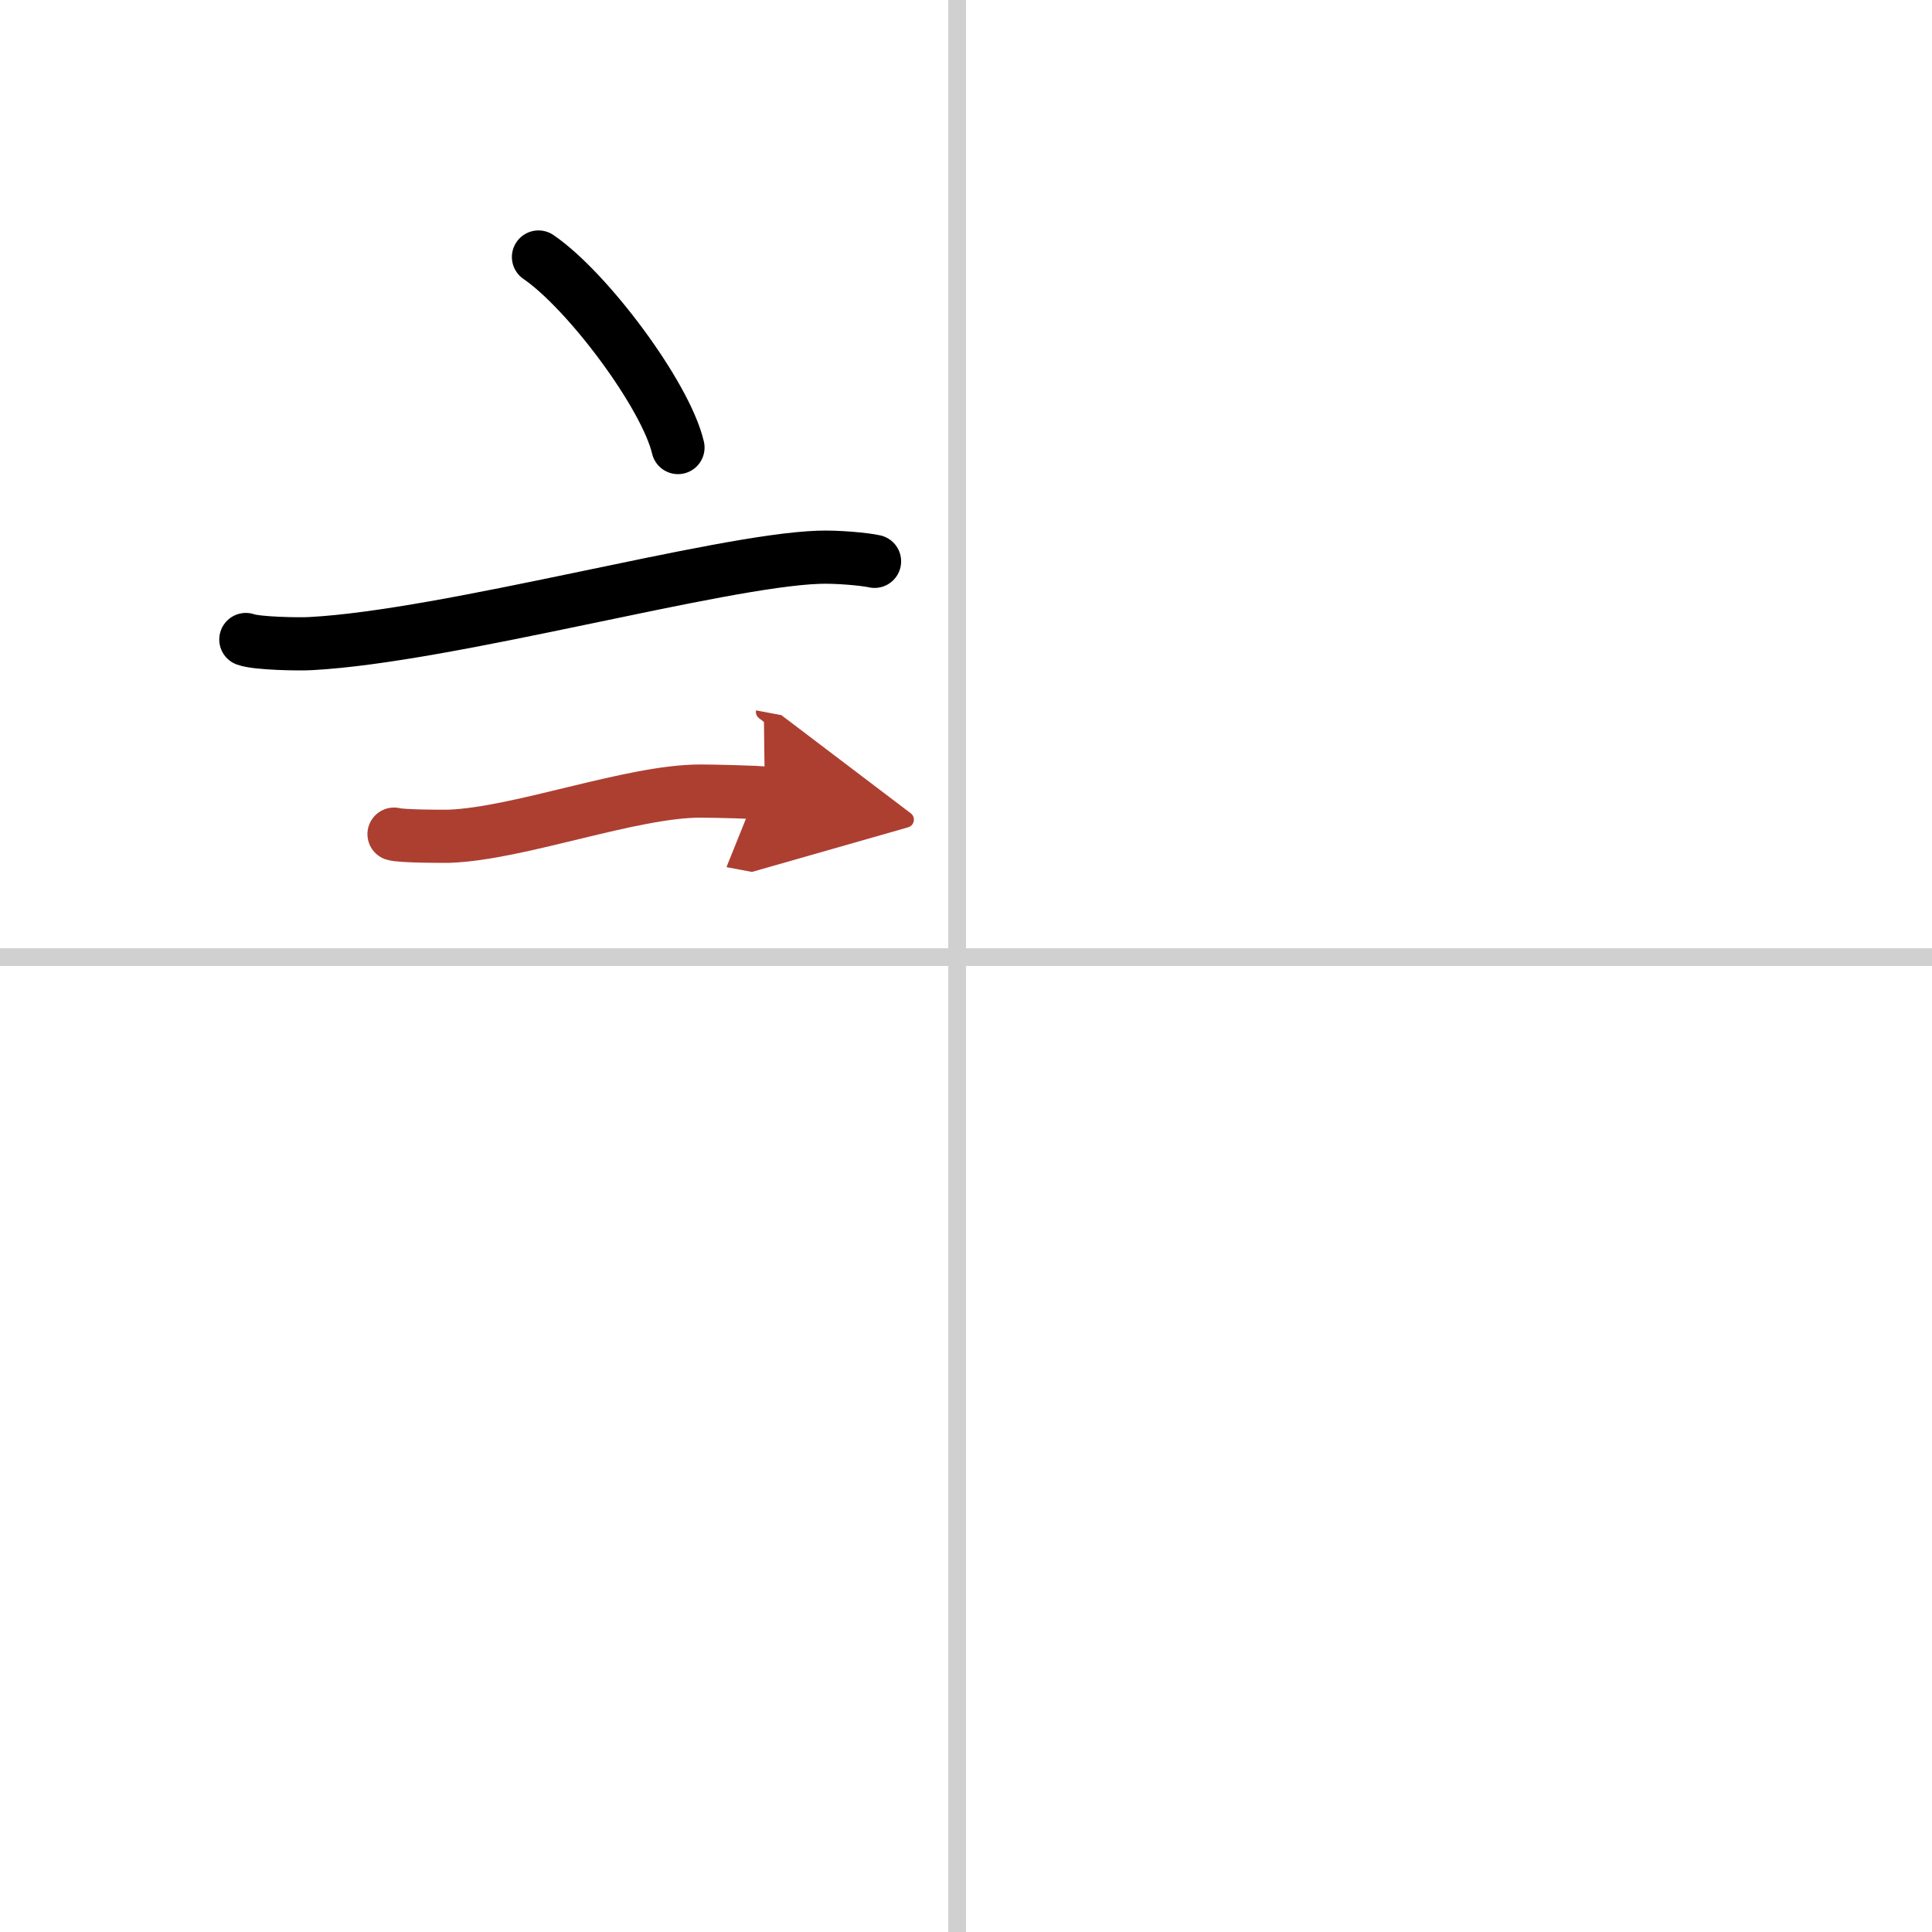 <svg width="400" height="400" viewBox="0 0 109 109" xmlns="http://www.w3.org/2000/svg"><defs><marker id="a" markerWidth="4" orient="auto" refX="1" refY="5" viewBox="0 0 10 10"><polyline points="0 0 10 5 0 10 1 5" fill="#ad3f31" stroke="#ad3f31"/></marker></defs><g fill="none" stroke="#000" stroke-linecap="round" stroke-linejoin="round" stroke-width="3"><rect width="100%" height="100%" fill="#fff" stroke="#fff"/><line x1="54" x2="54" y2="109" stroke="#d0d0d0" stroke-width="1"/><line x2="109" y1="54" y2="54" stroke="#d0d0d0" stroke-width="1"/><path d="m30.38 14.5c2.78 1.9 7.18 7.8 7.87 10.75"/><path d="m13.87 36.08c0.63 0.23 3.04 0.27 3.67 0.23 7.8-0.42 22.97-4.67 28.64-4.87 1.05-0.04 2.64 0.11 3.16 0.23"/><path d="m22.23 47.06c0.38 0.12 2.71 0.13 3.1 0.12 3.97-0.14 10.3-2.56 14.21-2.55 0.63 0 3.29 0.06 3.61 0.12" marker-end="url(#a)" stroke="#ad3f31"/></g></svg>
